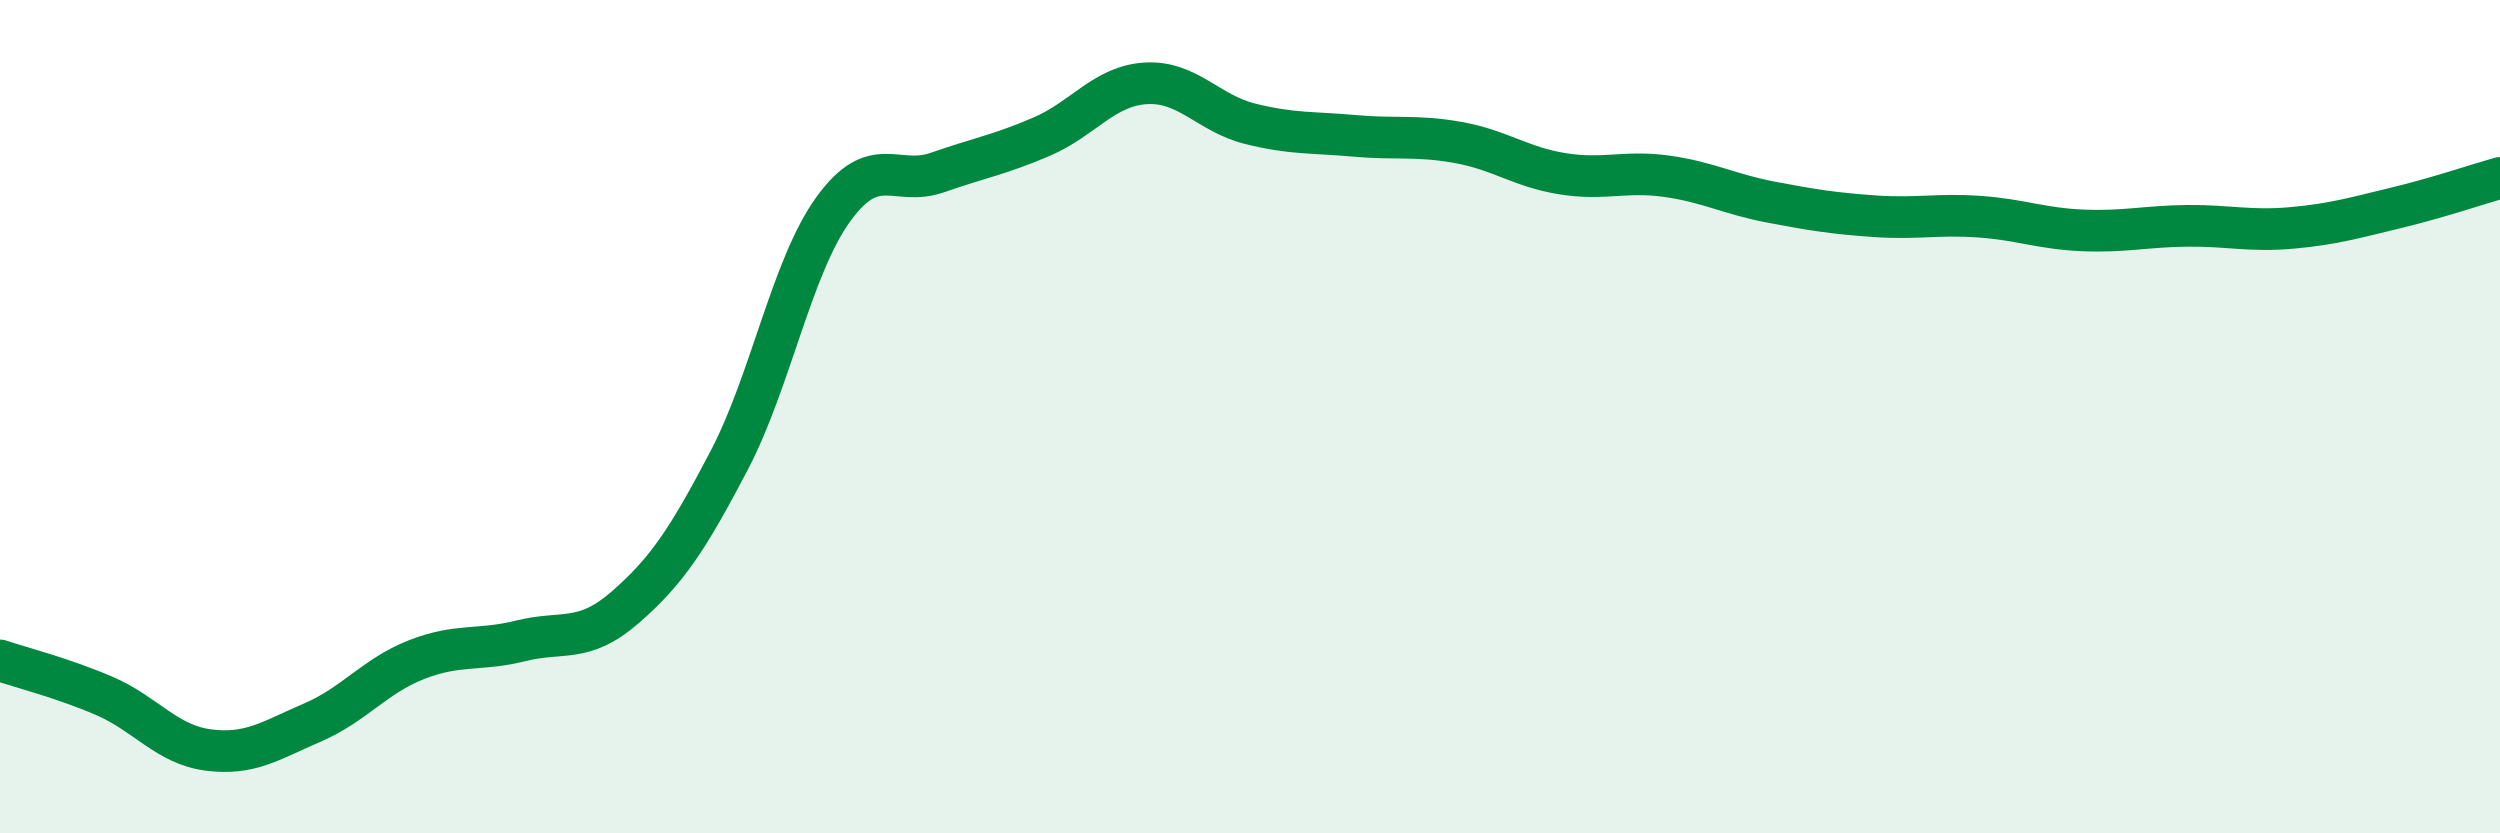 
    <svg width="60" height="20" viewBox="0 0 60 20" xmlns="http://www.w3.org/2000/svg">
      <path
        d="M 0,15.85 C 0.5,16.02 1.5,16.27 2.5,16.7 C 3.5,17.13 4,17.87 5,18 C 6,18.13 6.5,17.77 7.5,17.34 C 8.5,16.91 9,16.22 10,15.83 C 11,15.44 11.5,15.63 12.5,15.38 C 13.5,15.13 14,15.45 15,14.58 C 16,13.71 16.5,12.96 17.5,11.05 C 18.5,9.14 19,6.4 20,5.02 C 21,3.64 21.5,4.49 22.5,4.14 C 23.5,3.79 24,3.71 25,3.28 C 26,2.85 26.5,2.06 27.5,2 C 28.5,1.94 29,2.72 30,2.97 C 31,3.22 31.5,3.17 32.5,3.26 C 33.5,3.35 34,3.24 35,3.42 C 36,3.6 36.5,4.01 37.5,4.17 C 38.5,4.33 39,4.09 40,4.23 C 41,4.37 41.5,4.66 42.5,4.85 C 43.5,5.04 44,5.12 45,5.19 C 46,5.26 46.5,5.13 47.5,5.2 C 48.5,5.27 49,5.49 50,5.53 C 51,5.57 51.5,5.43 52.5,5.42 C 53.5,5.41 54,5.56 55,5.47 C 56,5.38 56.5,5.23 57.5,4.99 C 58.5,4.75 59.5,4.41 60,4.27L60 20L0 20Z"
        fill="#008740"
        opacity="0.1"
        stroke-linecap="round"
        stroke-linejoin="round"
      />
      <path
        d="M 0,15.85 C 0.5,16.02 1.5,16.27 2.5,16.7 C 3.5,17.13 4,17.87 5,18 C 6,18.13 6.5,17.77 7.5,17.34 C 8.5,16.91 9,16.22 10,15.83 C 11,15.44 11.5,15.63 12.5,15.38 C 13.5,15.13 14,15.45 15,14.58 C 16,13.71 16.5,12.96 17.5,11.05 C 18.5,9.14 19,6.4 20,5.02 C 21,3.64 21.5,4.49 22.5,4.14 C 23.5,3.79 24,3.71 25,3.28 C 26,2.85 26.5,2.06 27.5,2 C 28.5,1.94 29,2.72 30,2.97 C 31,3.22 31.5,3.17 32.5,3.26 C 33.5,3.35 34,3.24 35,3.42 C 36,3.6 36.5,4.01 37.5,4.17 C 38.5,4.33 39,4.09 40,4.23 C 41,4.37 41.5,4.66 42.5,4.85 C 43.5,5.04 44,5.12 45,5.19 C 46,5.26 46.5,5.13 47.5,5.2 C 48.5,5.27 49,5.49 50,5.53 C 51,5.57 51.5,5.43 52.5,5.42 C 53.5,5.41 54,5.56 55,5.47 C 56,5.38 56.5,5.23 57.5,4.99 C 58.5,4.75 59.5,4.41 60,4.27"
        stroke="#008740"
        stroke-width="1"
        fill="none"
        stroke-linecap="round"
        stroke-linejoin="round"
      />
    </svg>
  